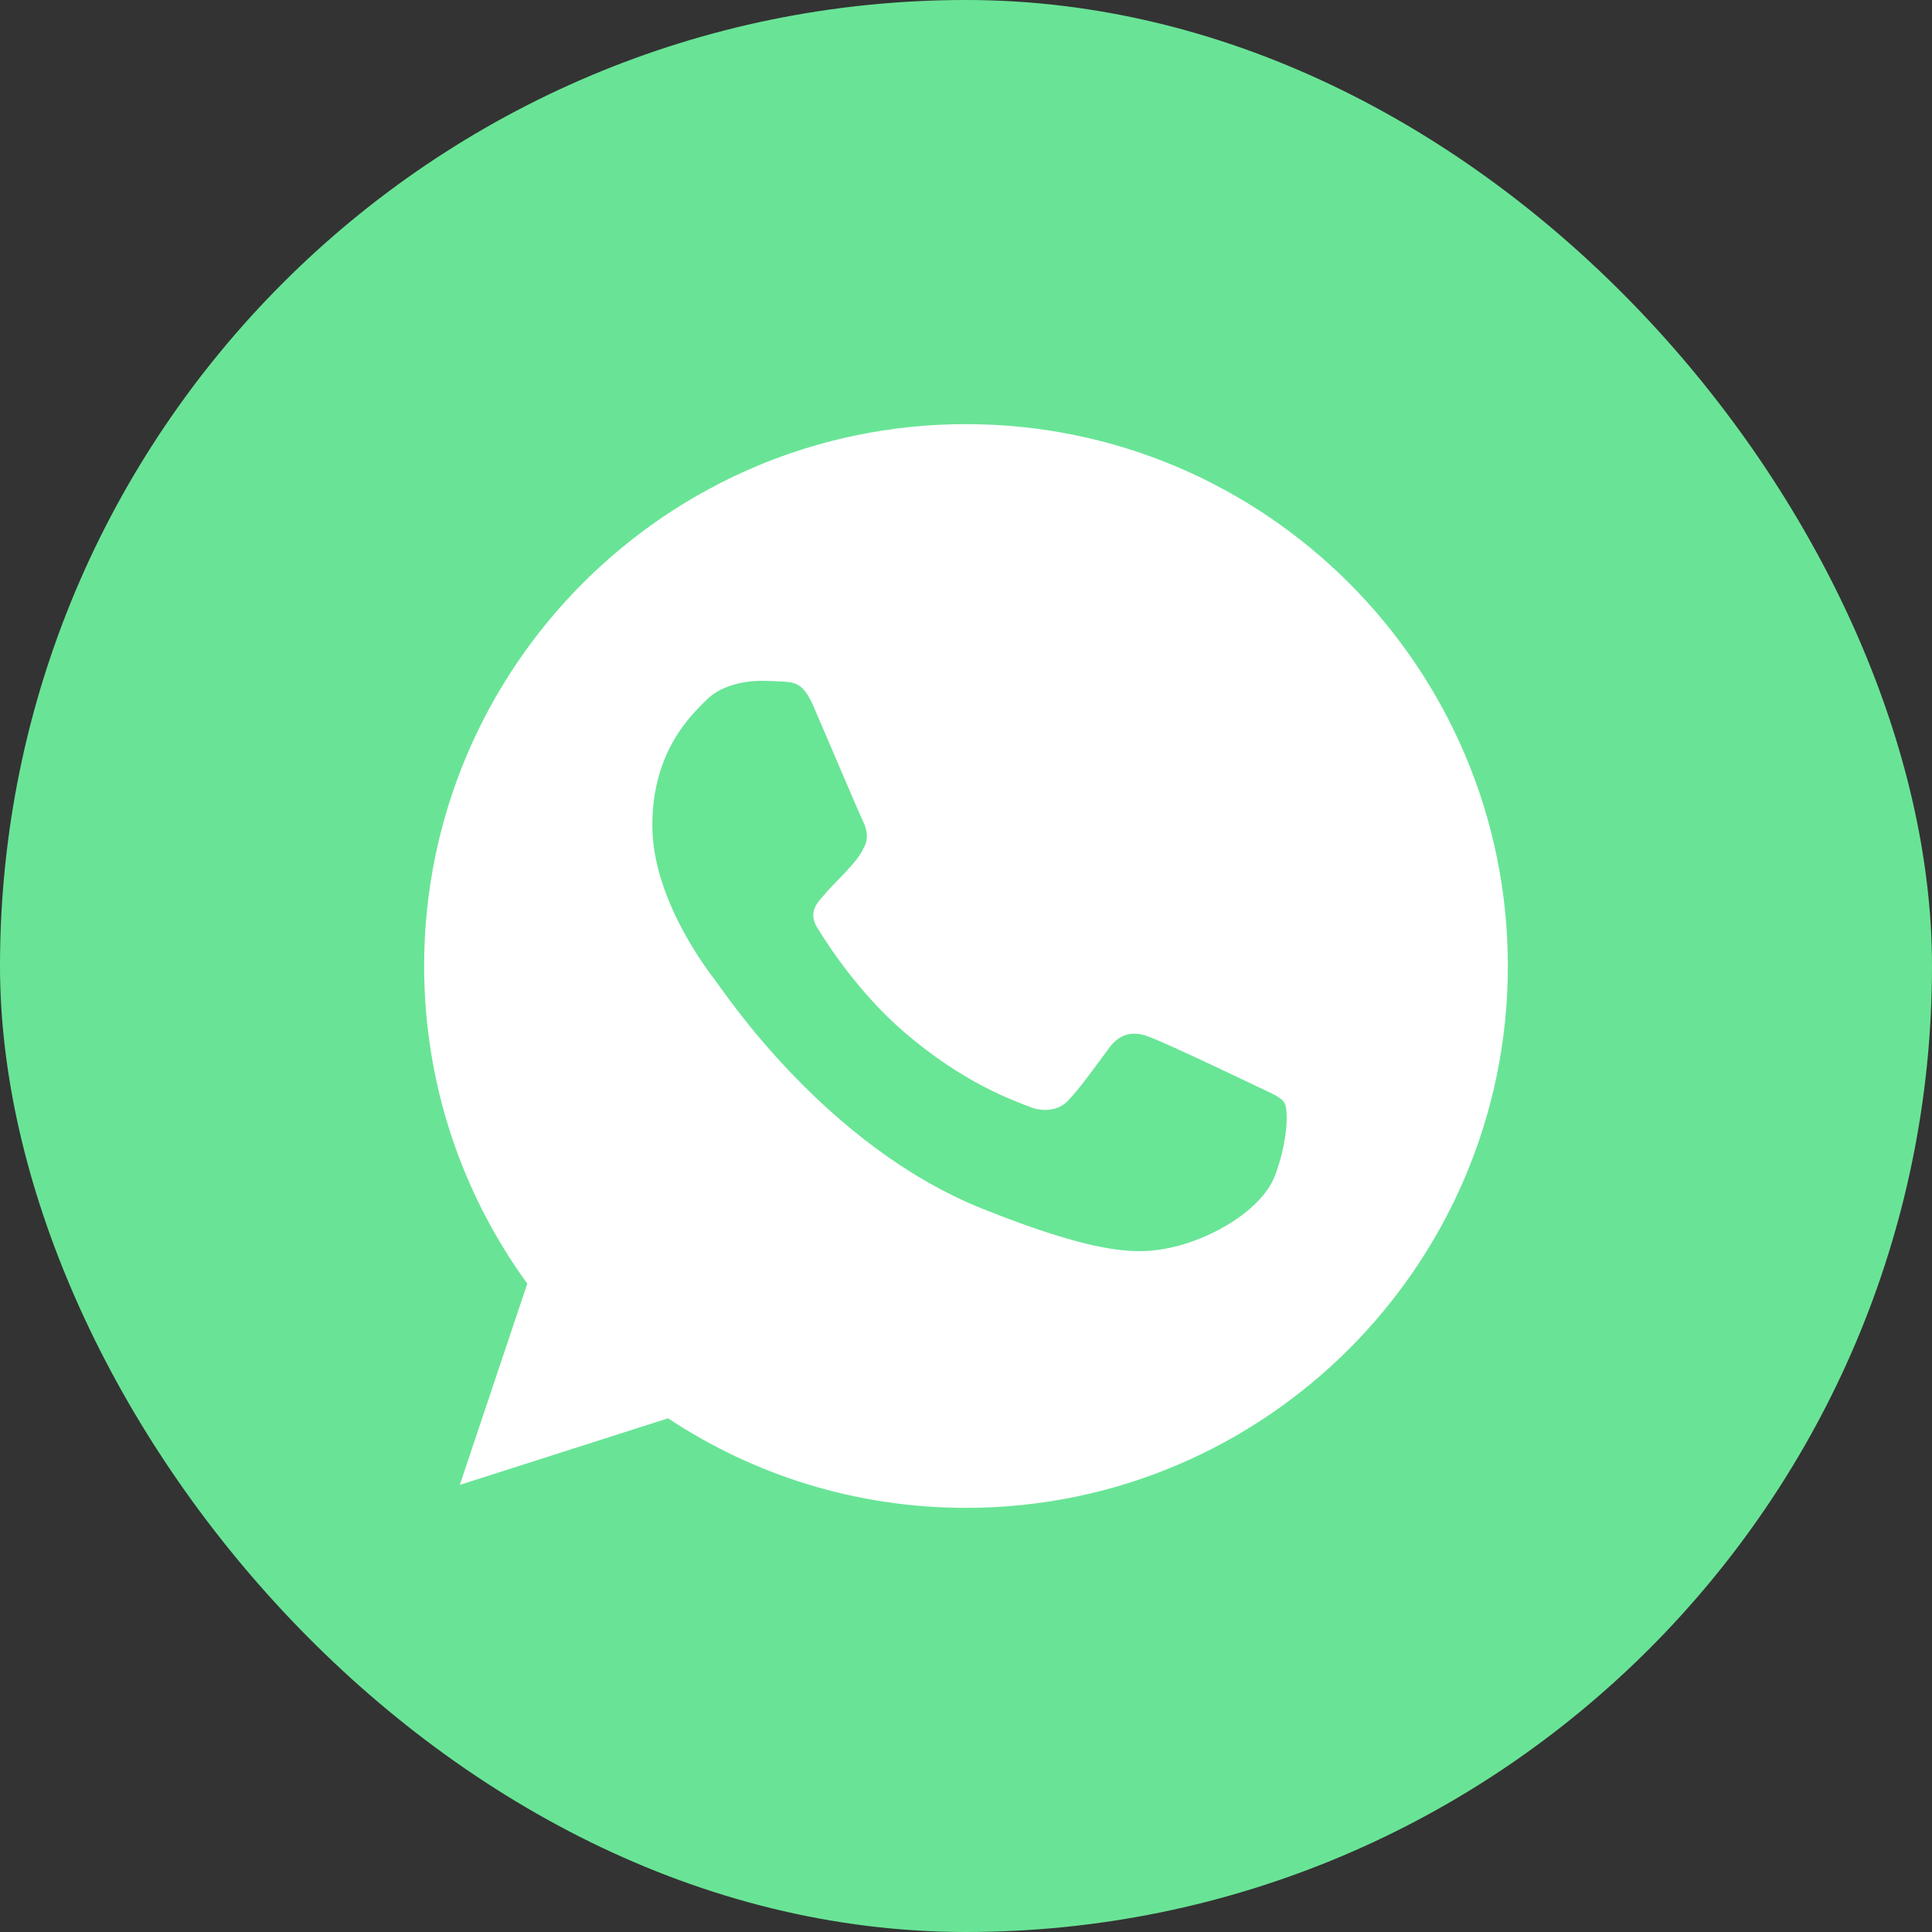 <?xml version="1.0" encoding="UTF-8"?> <svg xmlns="http://www.w3.org/2000/svg" width="28" height="28" viewBox="0 0 28 28" fill="none"><rect x="0" y="0" width="28" height="28" fill="#333333" stroke="none"/> <rect width="28" height="28" rx="14" fill="#69E496"></rect> <path d="M14.002 6.147H13.998C9.668 6.147 6.147 9.669 6.147 14C6.147 15.718 6.701 17.31 7.642 18.603L6.664 21.52L9.682 20.555C10.924 21.378 12.405 21.853 14.002 21.853C18.332 21.853 21.853 18.33 21.853 14C21.853 9.67 18.332 6.147 14.002 6.147Z" fill="white"></path> <path d="M18.483 17.025C18.296 17.536 17.553 17.959 16.96 18.083C16.554 18.166 16.024 18.233 14.241 17.519C11.959 16.606 10.49 14.367 10.376 14.222C10.266 14.077 9.454 13.037 9.454 11.961C9.454 10.885 10.019 10.361 10.247 10.136C10.435 9.951 10.744 9.867 11.041 9.867C11.137 9.867 11.224 9.872 11.301 9.876C11.529 9.885 11.644 9.898 11.794 10.246C11.982 10.681 12.438 11.757 12.492 11.868C12.547 11.979 12.603 12.128 12.525 12.274C12.452 12.424 12.388 12.49 12.274 12.618C12.159 12.745 12.05 12.842 11.936 12.979C11.831 13.098 11.713 13.226 11.845 13.446C11.977 13.662 12.433 14.38 13.104 14.958C13.971 15.703 14.673 15.941 14.925 16.042C15.112 16.117 15.335 16.099 15.472 15.959C15.646 15.778 15.86 15.478 16.078 15.183C16.234 14.971 16.43 14.944 16.636 15.02C16.845 15.09 17.954 15.619 18.182 15.729C18.41 15.839 18.561 15.892 18.616 15.985C18.671 16.078 18.671 16.513 18.483 17.025Z" fill="#69E596"></path> </svg> 